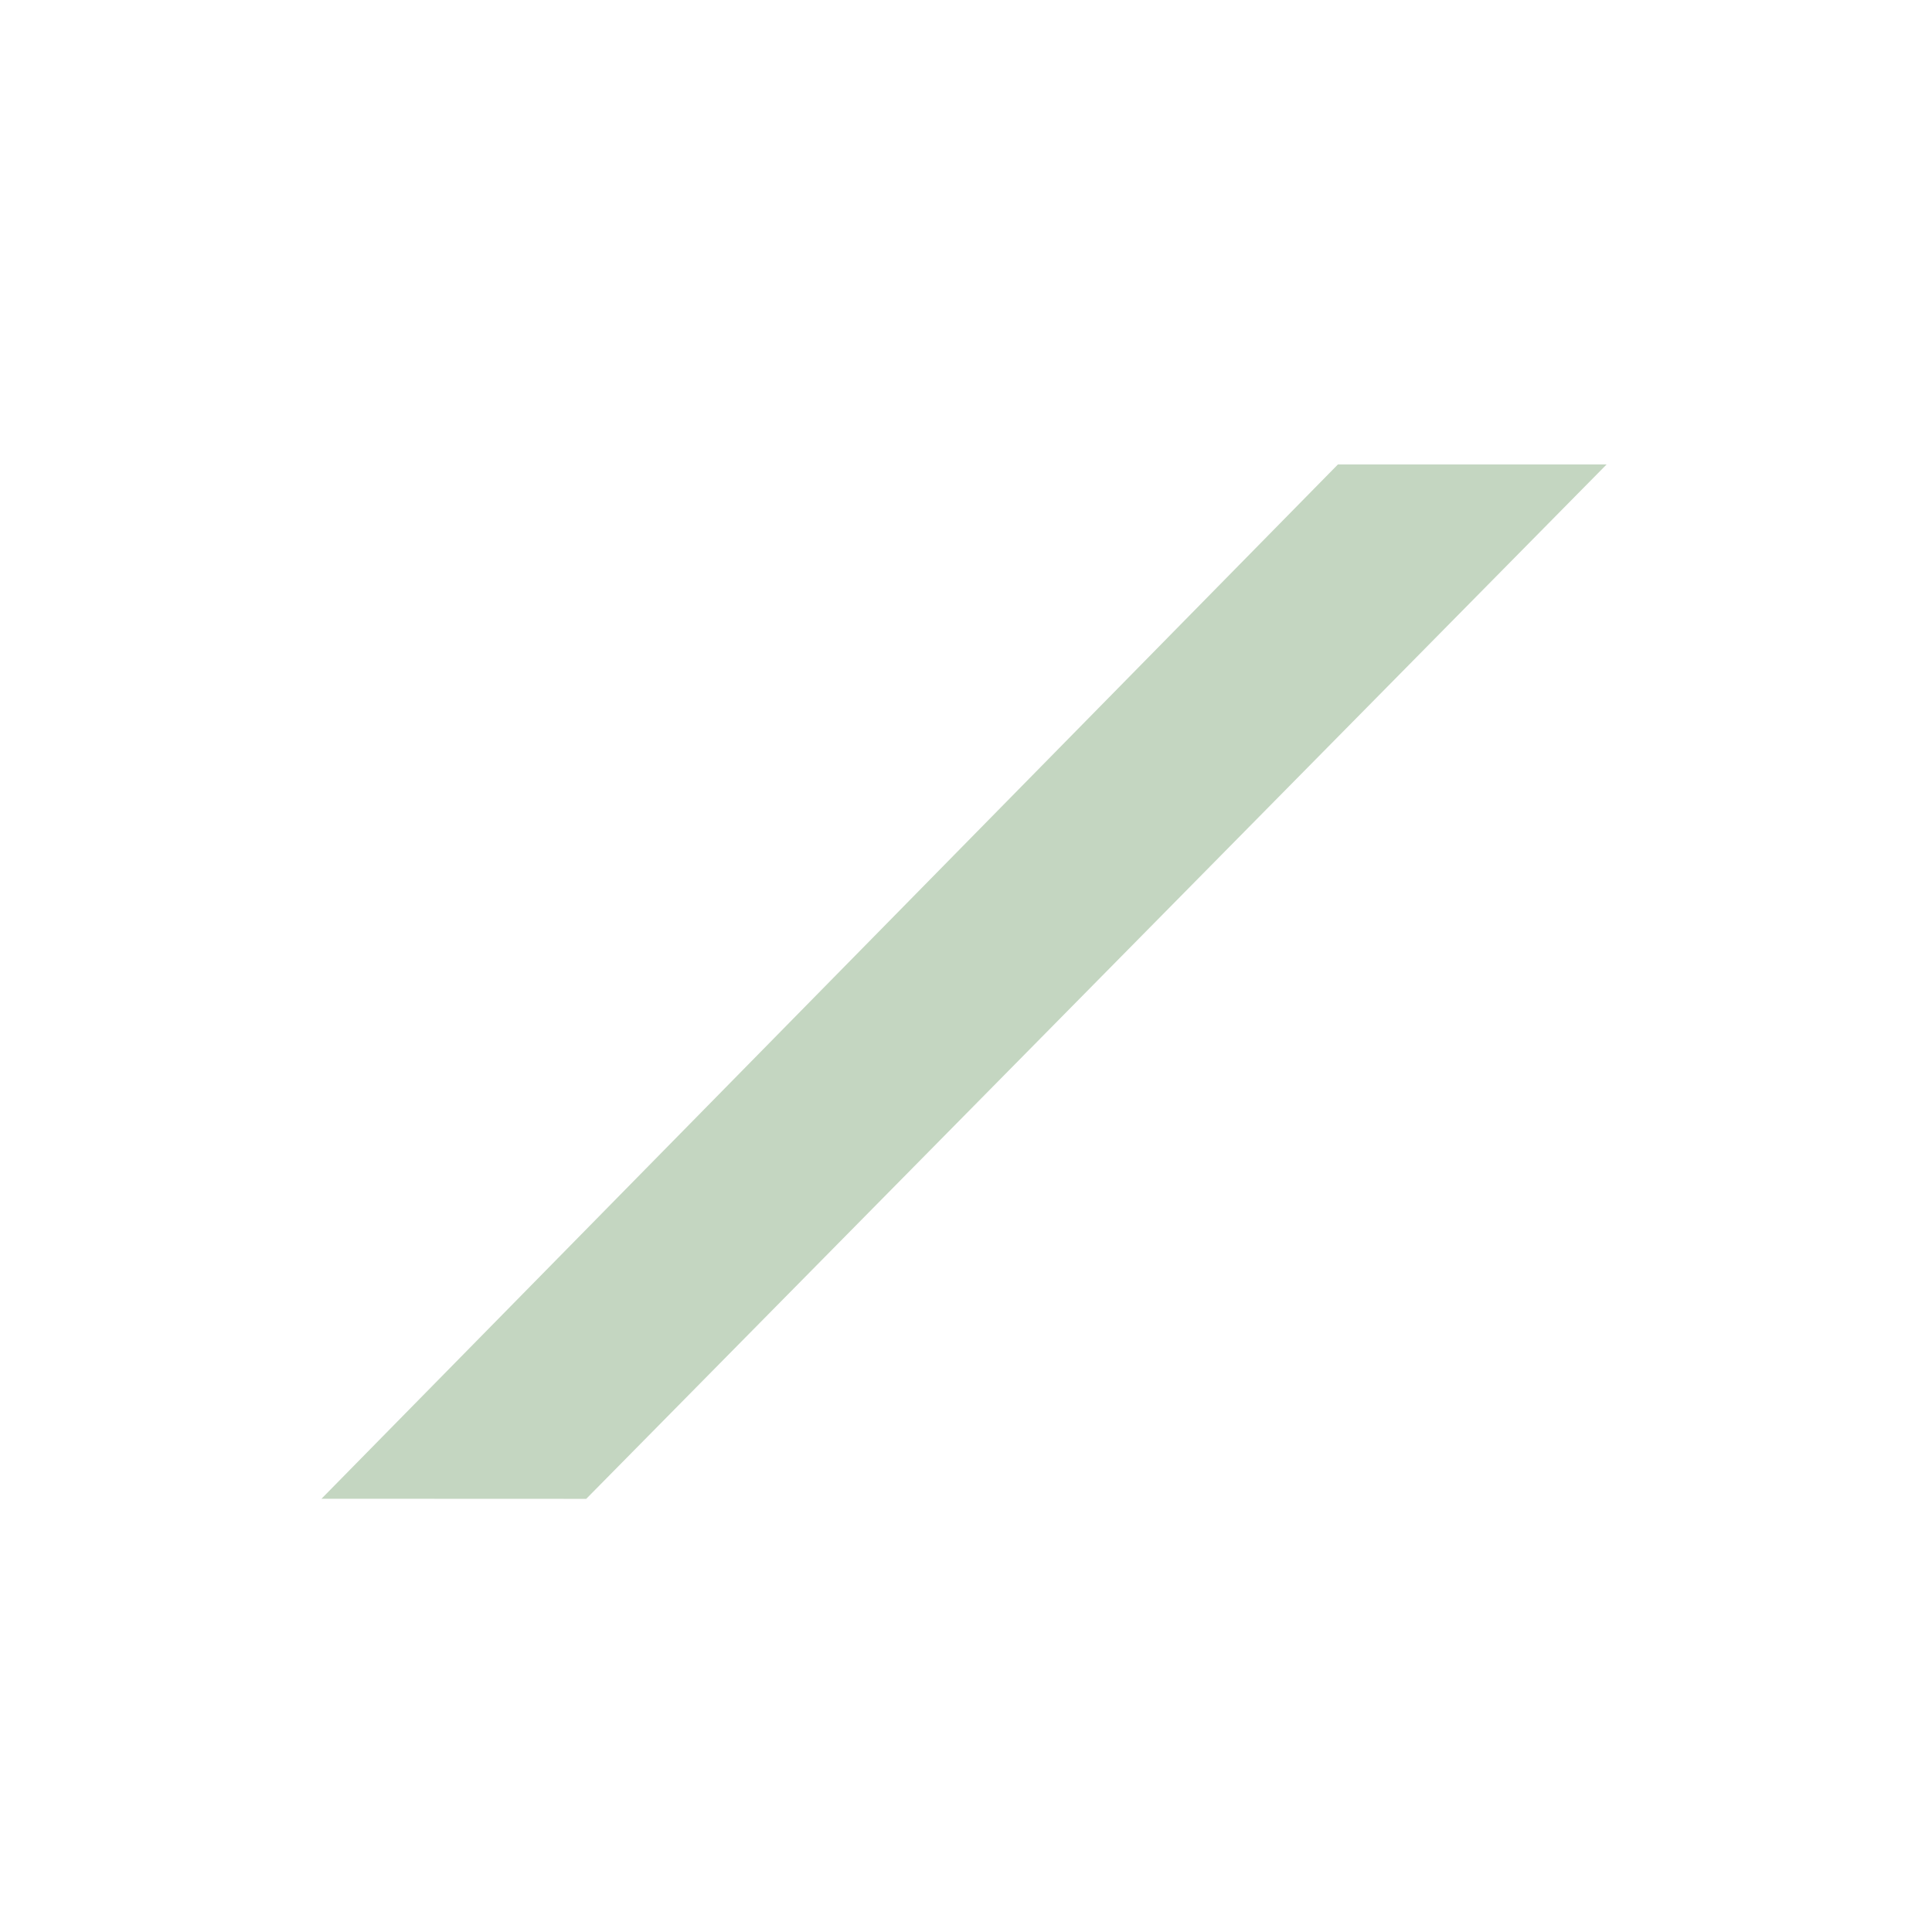 <svg xmlns="http://www.w3.org/2000/svg" width="30" height="30" viewBox="0 0 30 30">
  <g id="slash-haze" transform="translate(-1831 -2450)">
    <g id="slash-haze-2" data-name="slash-haze" transform="translate(887 1279)">
      <rect id="Rectangle_4870" data-name="Rectangle 4870" width="30" height="30" transform="translate(944 1171)" fill="rgba(255,255,255,0)"/>
    </g>
    <path id="Path_8898" data-name="Path 8898" d="M.138,3.117l3-2.9L2.909,22.778-.048,25.634Z" transform="matrix(0.719, 0.695, -0.695, 0.719, 1853.842, 2454.875)" fill="#c4d6c1"/>
  </g>
</svg>
